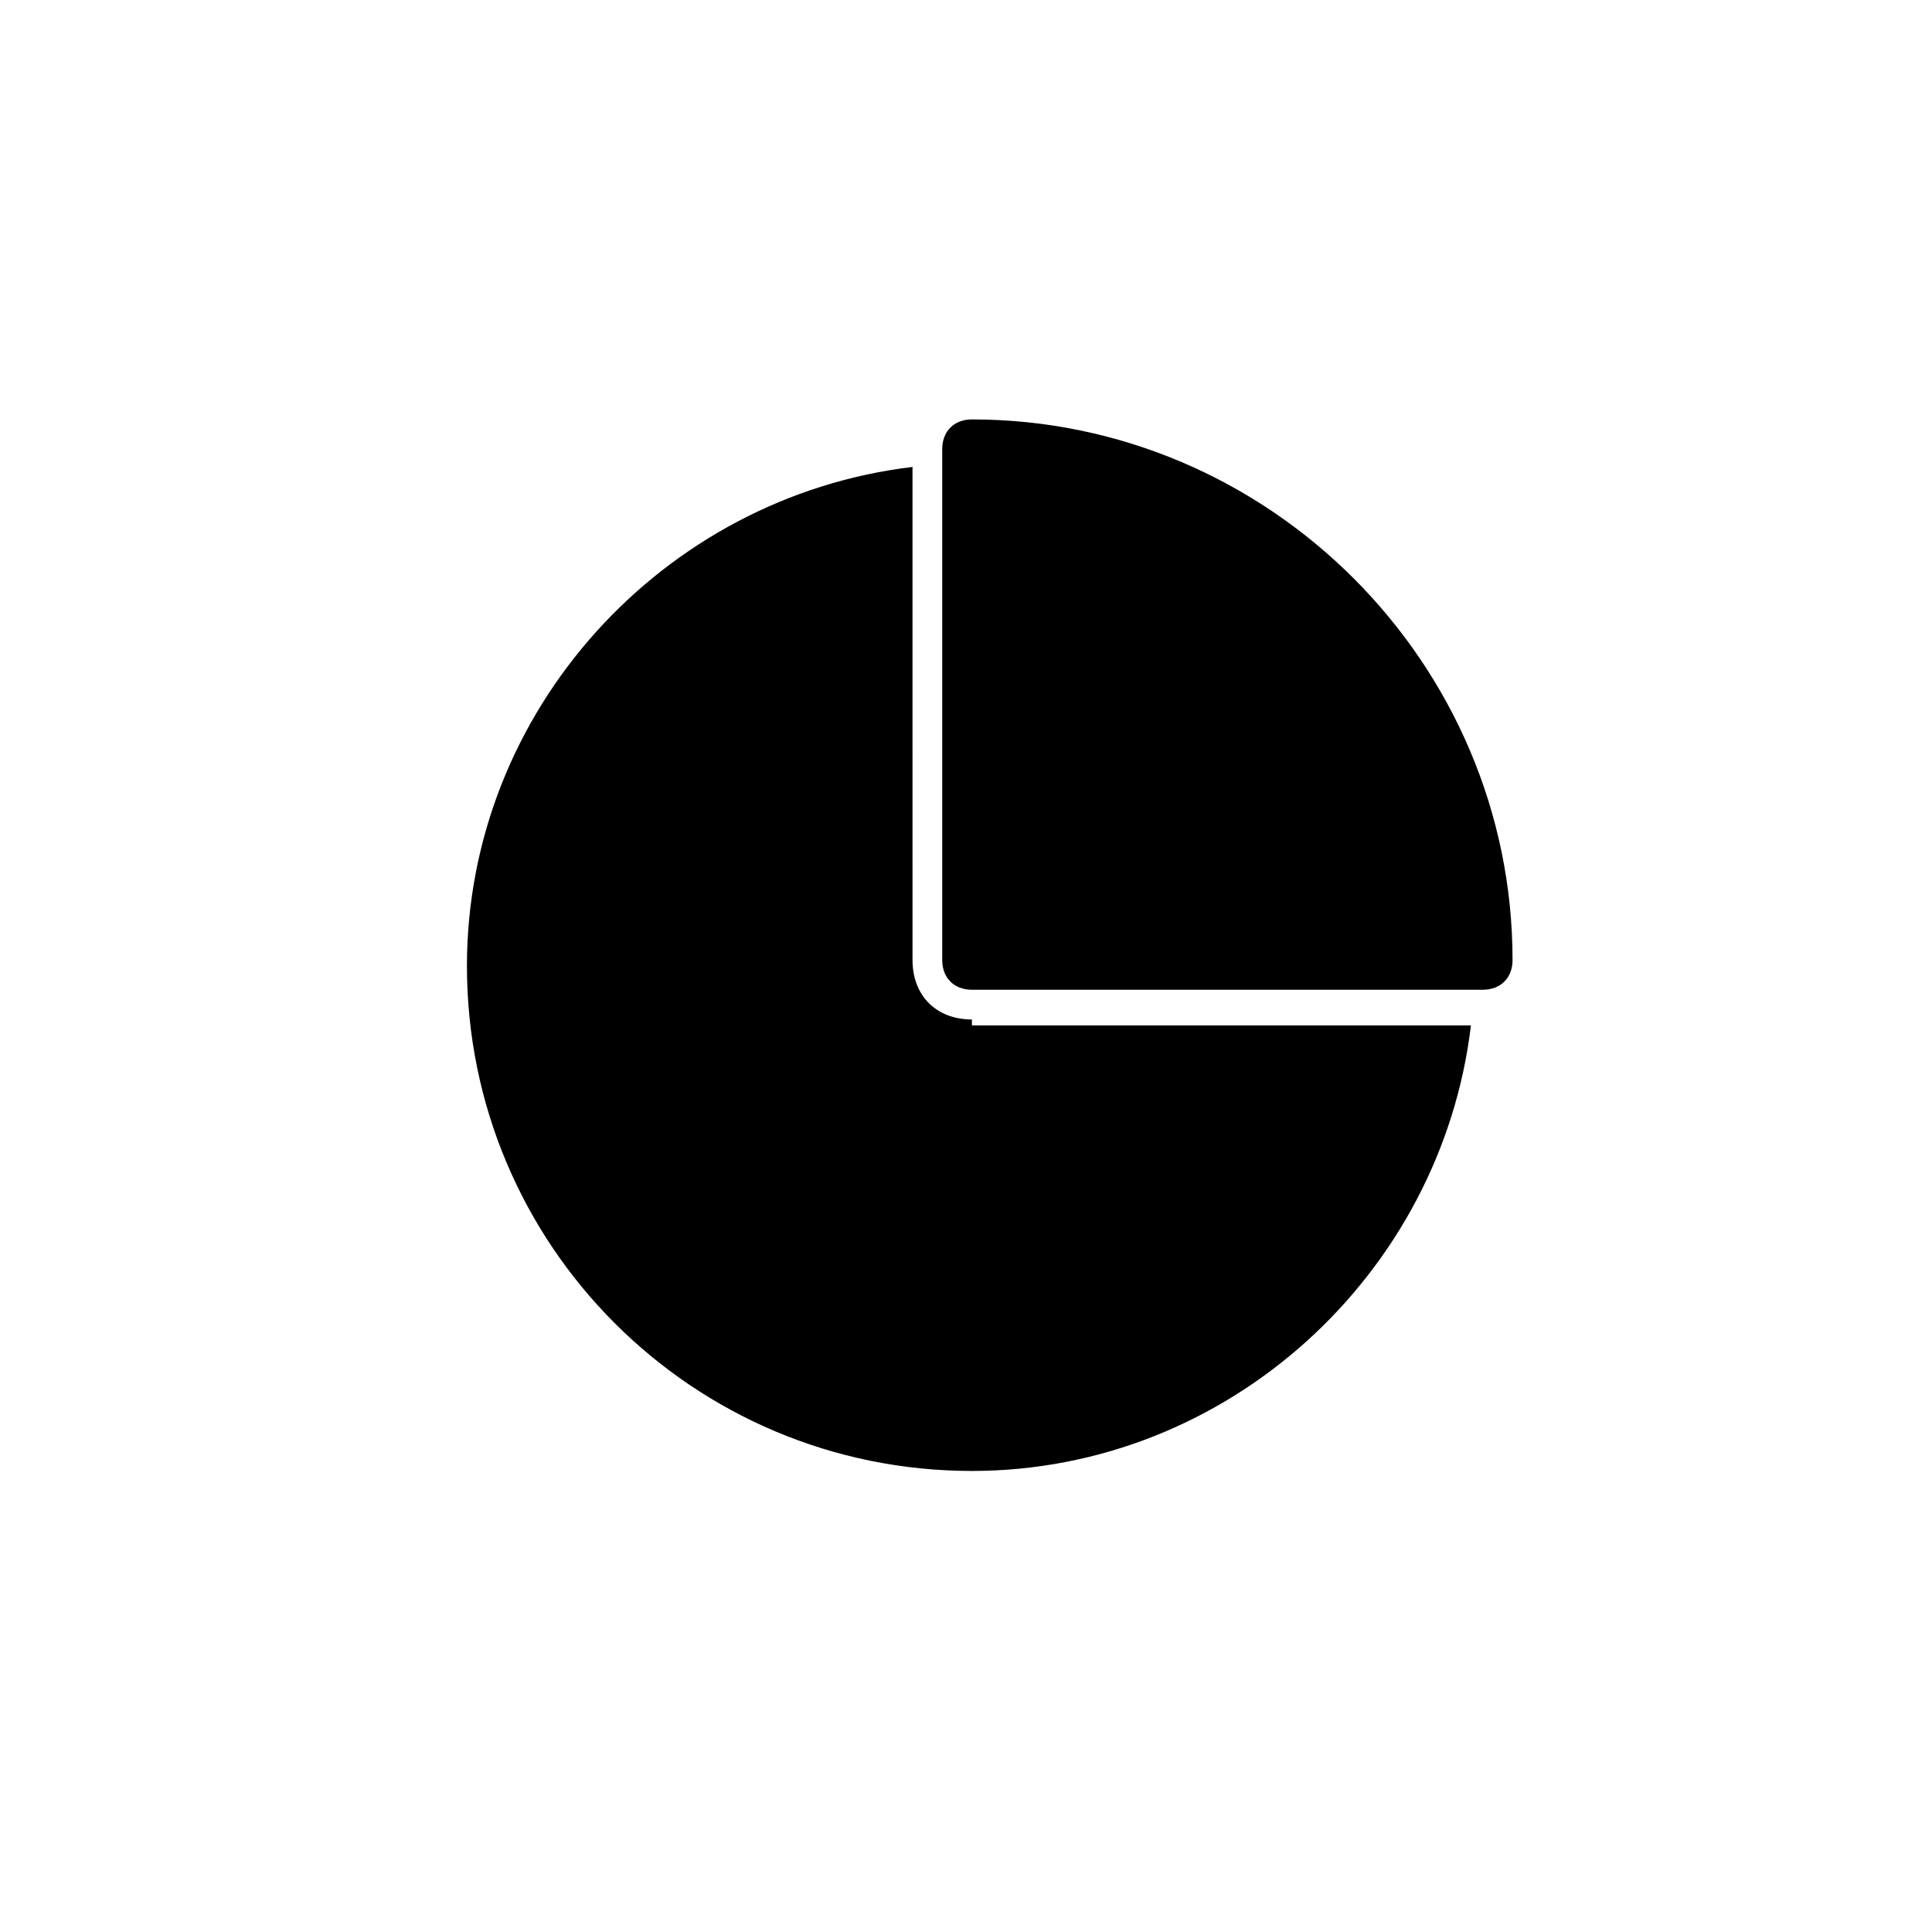 <?xml version="1.0" encoding="UTF-8"?>
<!-- Uploaded to: SVG Repo, www.svgrepo.com, Generator: SVG Repo Mixer Tools -->
<svg fill="#000000" width="800px" height="800px" version="1.1" viewBox="144 144 512 512" xmlns="http://www.w3.org/2000/svg">
 <g>
  <path d="m401.57 414.17c-9.445 0-15.742-6.297-15.742-15.742l-0.004-130.68c-66.125 7.871-118.08 64.551-118.08 132.25 0 73.996 59.828 133.82 133.82 133.82 67.699 0 124.38-51.957 132.25-118.08h-132.25z"/>
  <path d="m401.57 255.15c-4.723 0-7.871 3.148-7.871 7.871v135.4c0 4.723 3.148 7.871 7.871 7.871h135.4c4.723 0 7.871-3.148 7.871-7.871 0-78.719-64.551-143.27-143.27-143.27z"/>
 </g>
</svg>